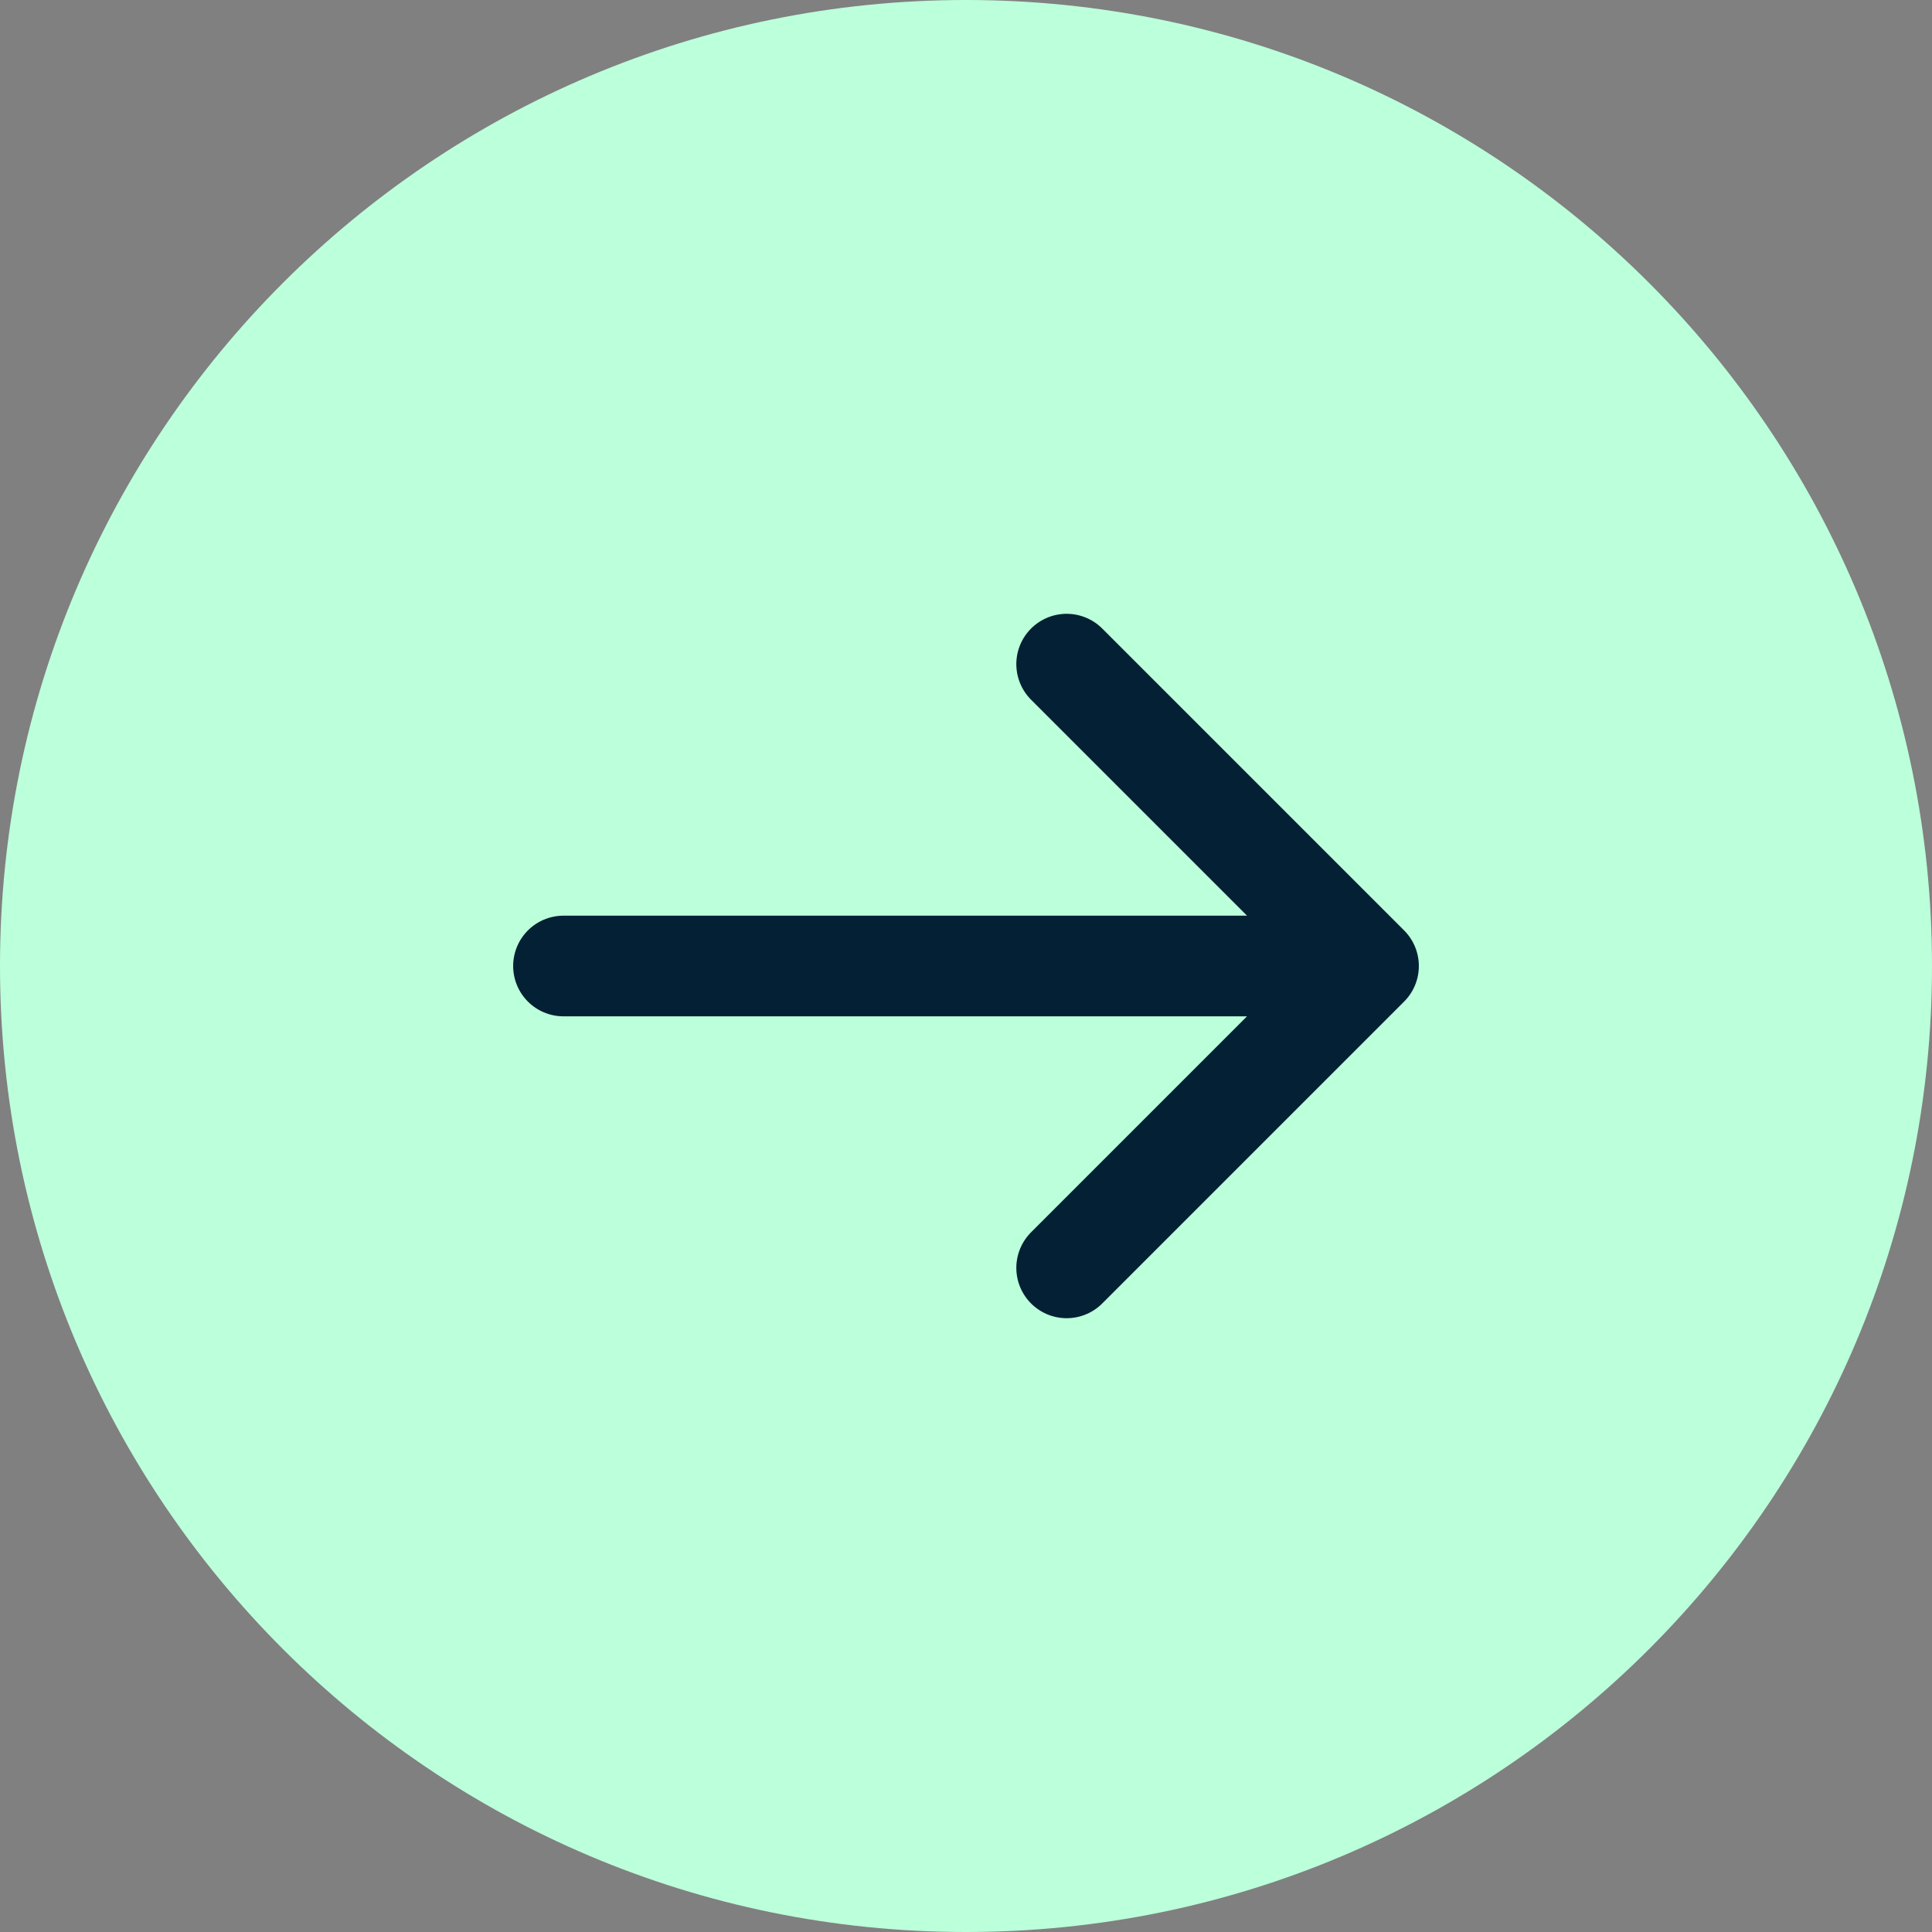 <svg width="32" height="32" viewBox="0 0 32 32" fill="none" xmlns="http://www.w3.org/2000/svg">
<rect x="0" y="0" width="32" height="32" fill="#808080" stroke="none"/>
<path d="M0 16C0 7.163 7.163 0 16 0V0C24.837 0 32 7.163 32 16V16C32 24.837 24.837 32 16 32V32C7.163 32 0 24.837 0 16V16Z" fill="#BCFFDB"/>
<path d="M9.333 16H22.667M22.667 16L17.667 11M22.667 16L17.667 21" stroke="#032034" stroke-width="1.667" stroke-linecap="round" stroke-linejoin="round"/>
</svg>
